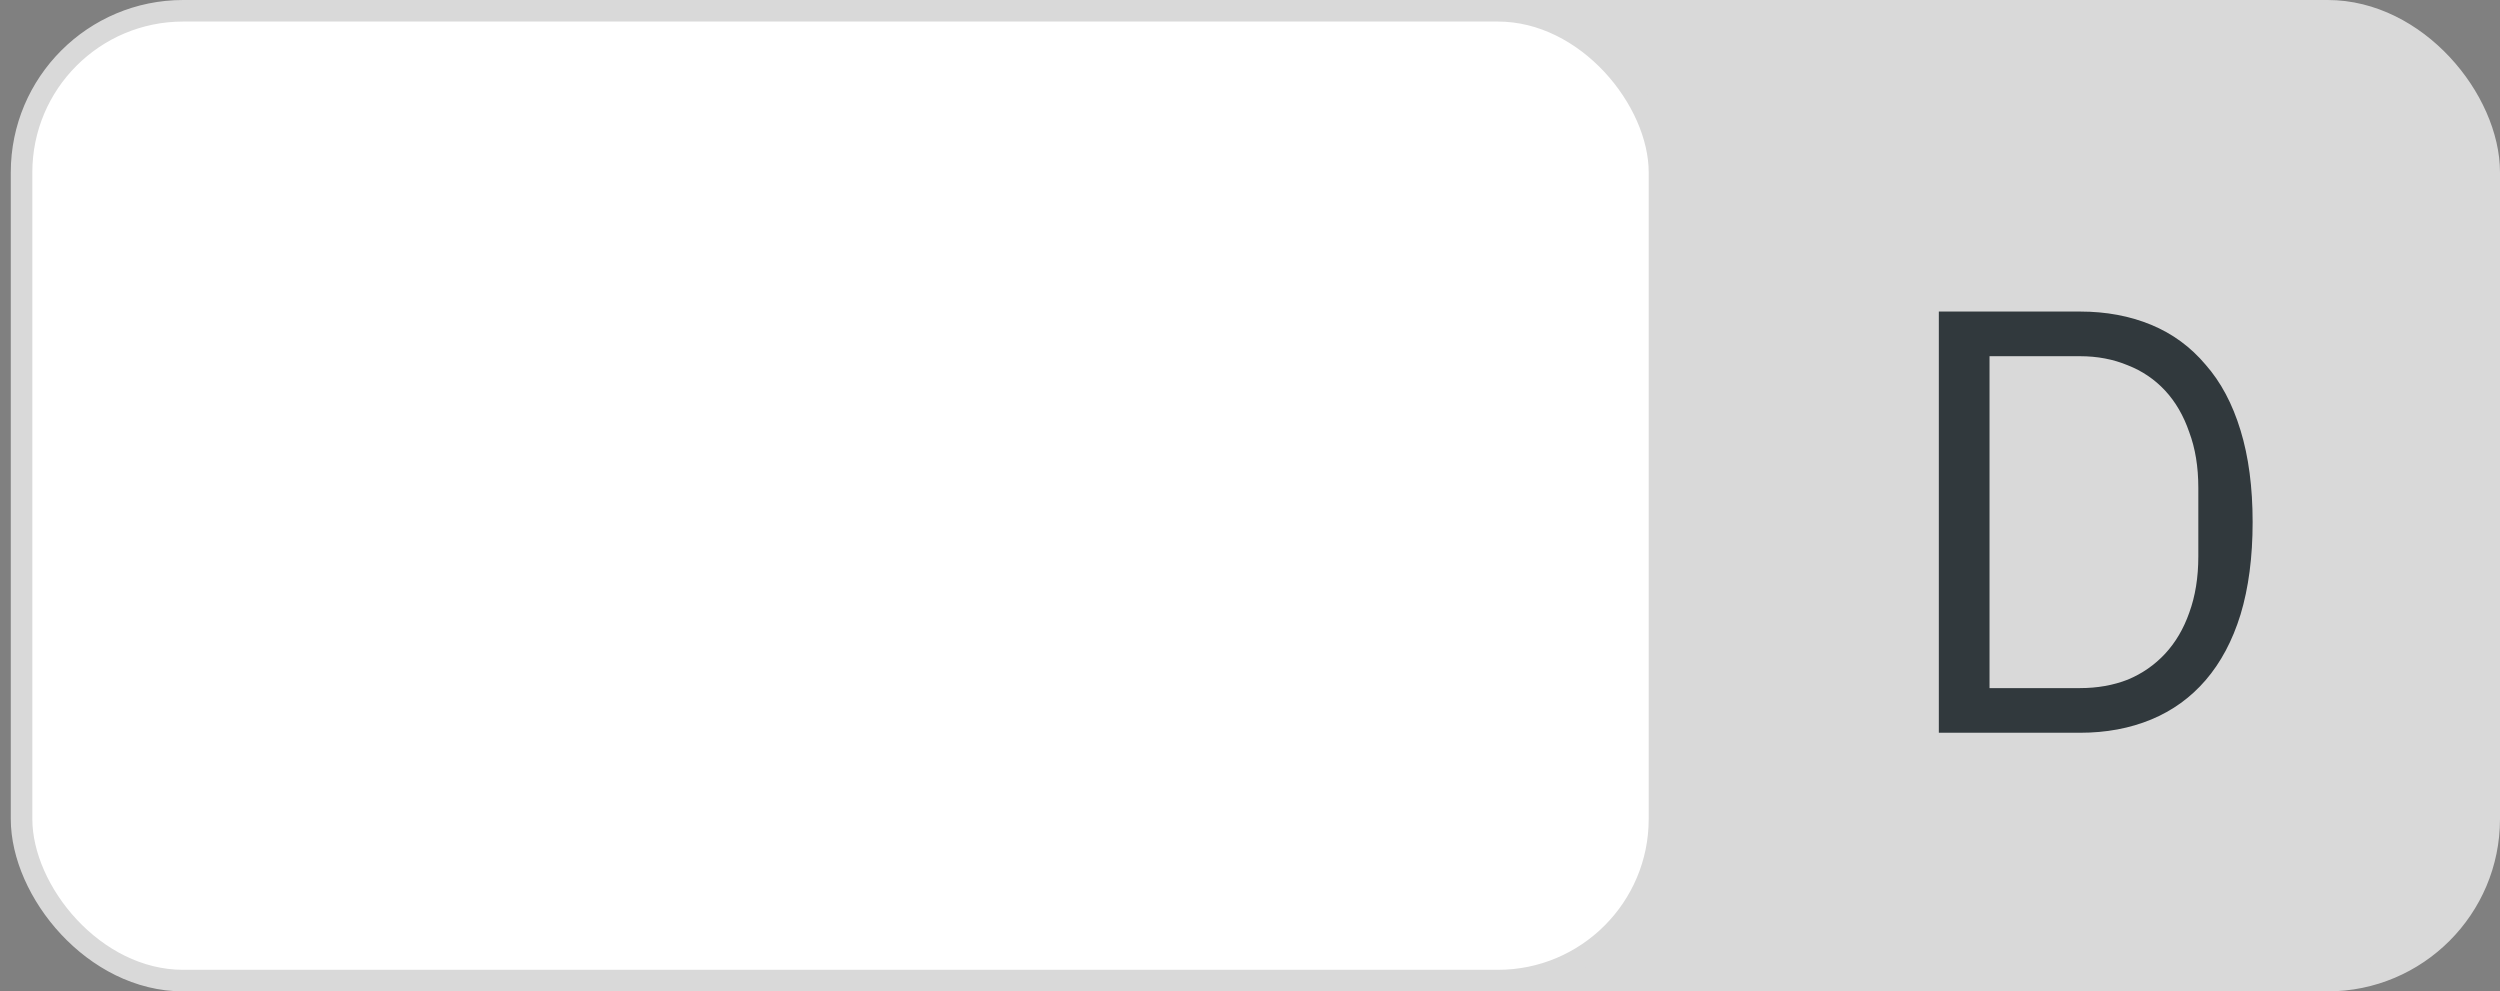 <svg width="58" height="23" viewBox="0 0 58 23" fill="none" xmlns="http://www.w3.org/2000/svg">
<rect x="0" y="0" width="58" height="23" fill="#808080" stroke="none"/>
<rect x="18.196" y="0.25" width="39.554" height="22.5" rx="3.75" fill="#D9D9D9" stroke="#D9D9D9" stroke-width="0.5"/>
<rect x="0.5" y="0.25" width="38" height="22.5" rx="3.75" fill="white" stroke="#D9D9D9" stroke-width="0.5"/>
<path d="M44.981 7.228H48.257C48.863 7.228 49.414 7.331 49.909 7.536C50.403 7.741 50.823 8.049 51.169 8.46C51.523 8.861 51.794 9.37 51.981 9.986C52.167 10.593 52.261 11.302 52.261 12.114C52.261 12.926 52.167 13.64 51.981 14.256C51.794 14.863 51.523 15.371 51.169 15.782C50.823 16.183 50.403 16.487 49.909 16.692C49.414 16.897 48.863 17 48.257 17H44.981V7.228ZM48.257 15.964C48.658 15.964 49.027 15.899 49.363 15.768C49.699 15.628 49.988 15.427 50.231 15.166C50.473 14.905 50.66 14.587 50.791 14.214C50.931 13.831 51.001 13.397 51.001 12.912V11.316C51.001 10.831 50.931 10.401 50.791 10.028C50.66 9.645 50.473 9.323 50.231 9.062C49.988 8.801 49.699 8.605 49.363 8.474C49.027 8.334 48.658 8.264 48.257 8.264H46.157V15.964H48.257Z" fill="#31393D"/>
</svg>
